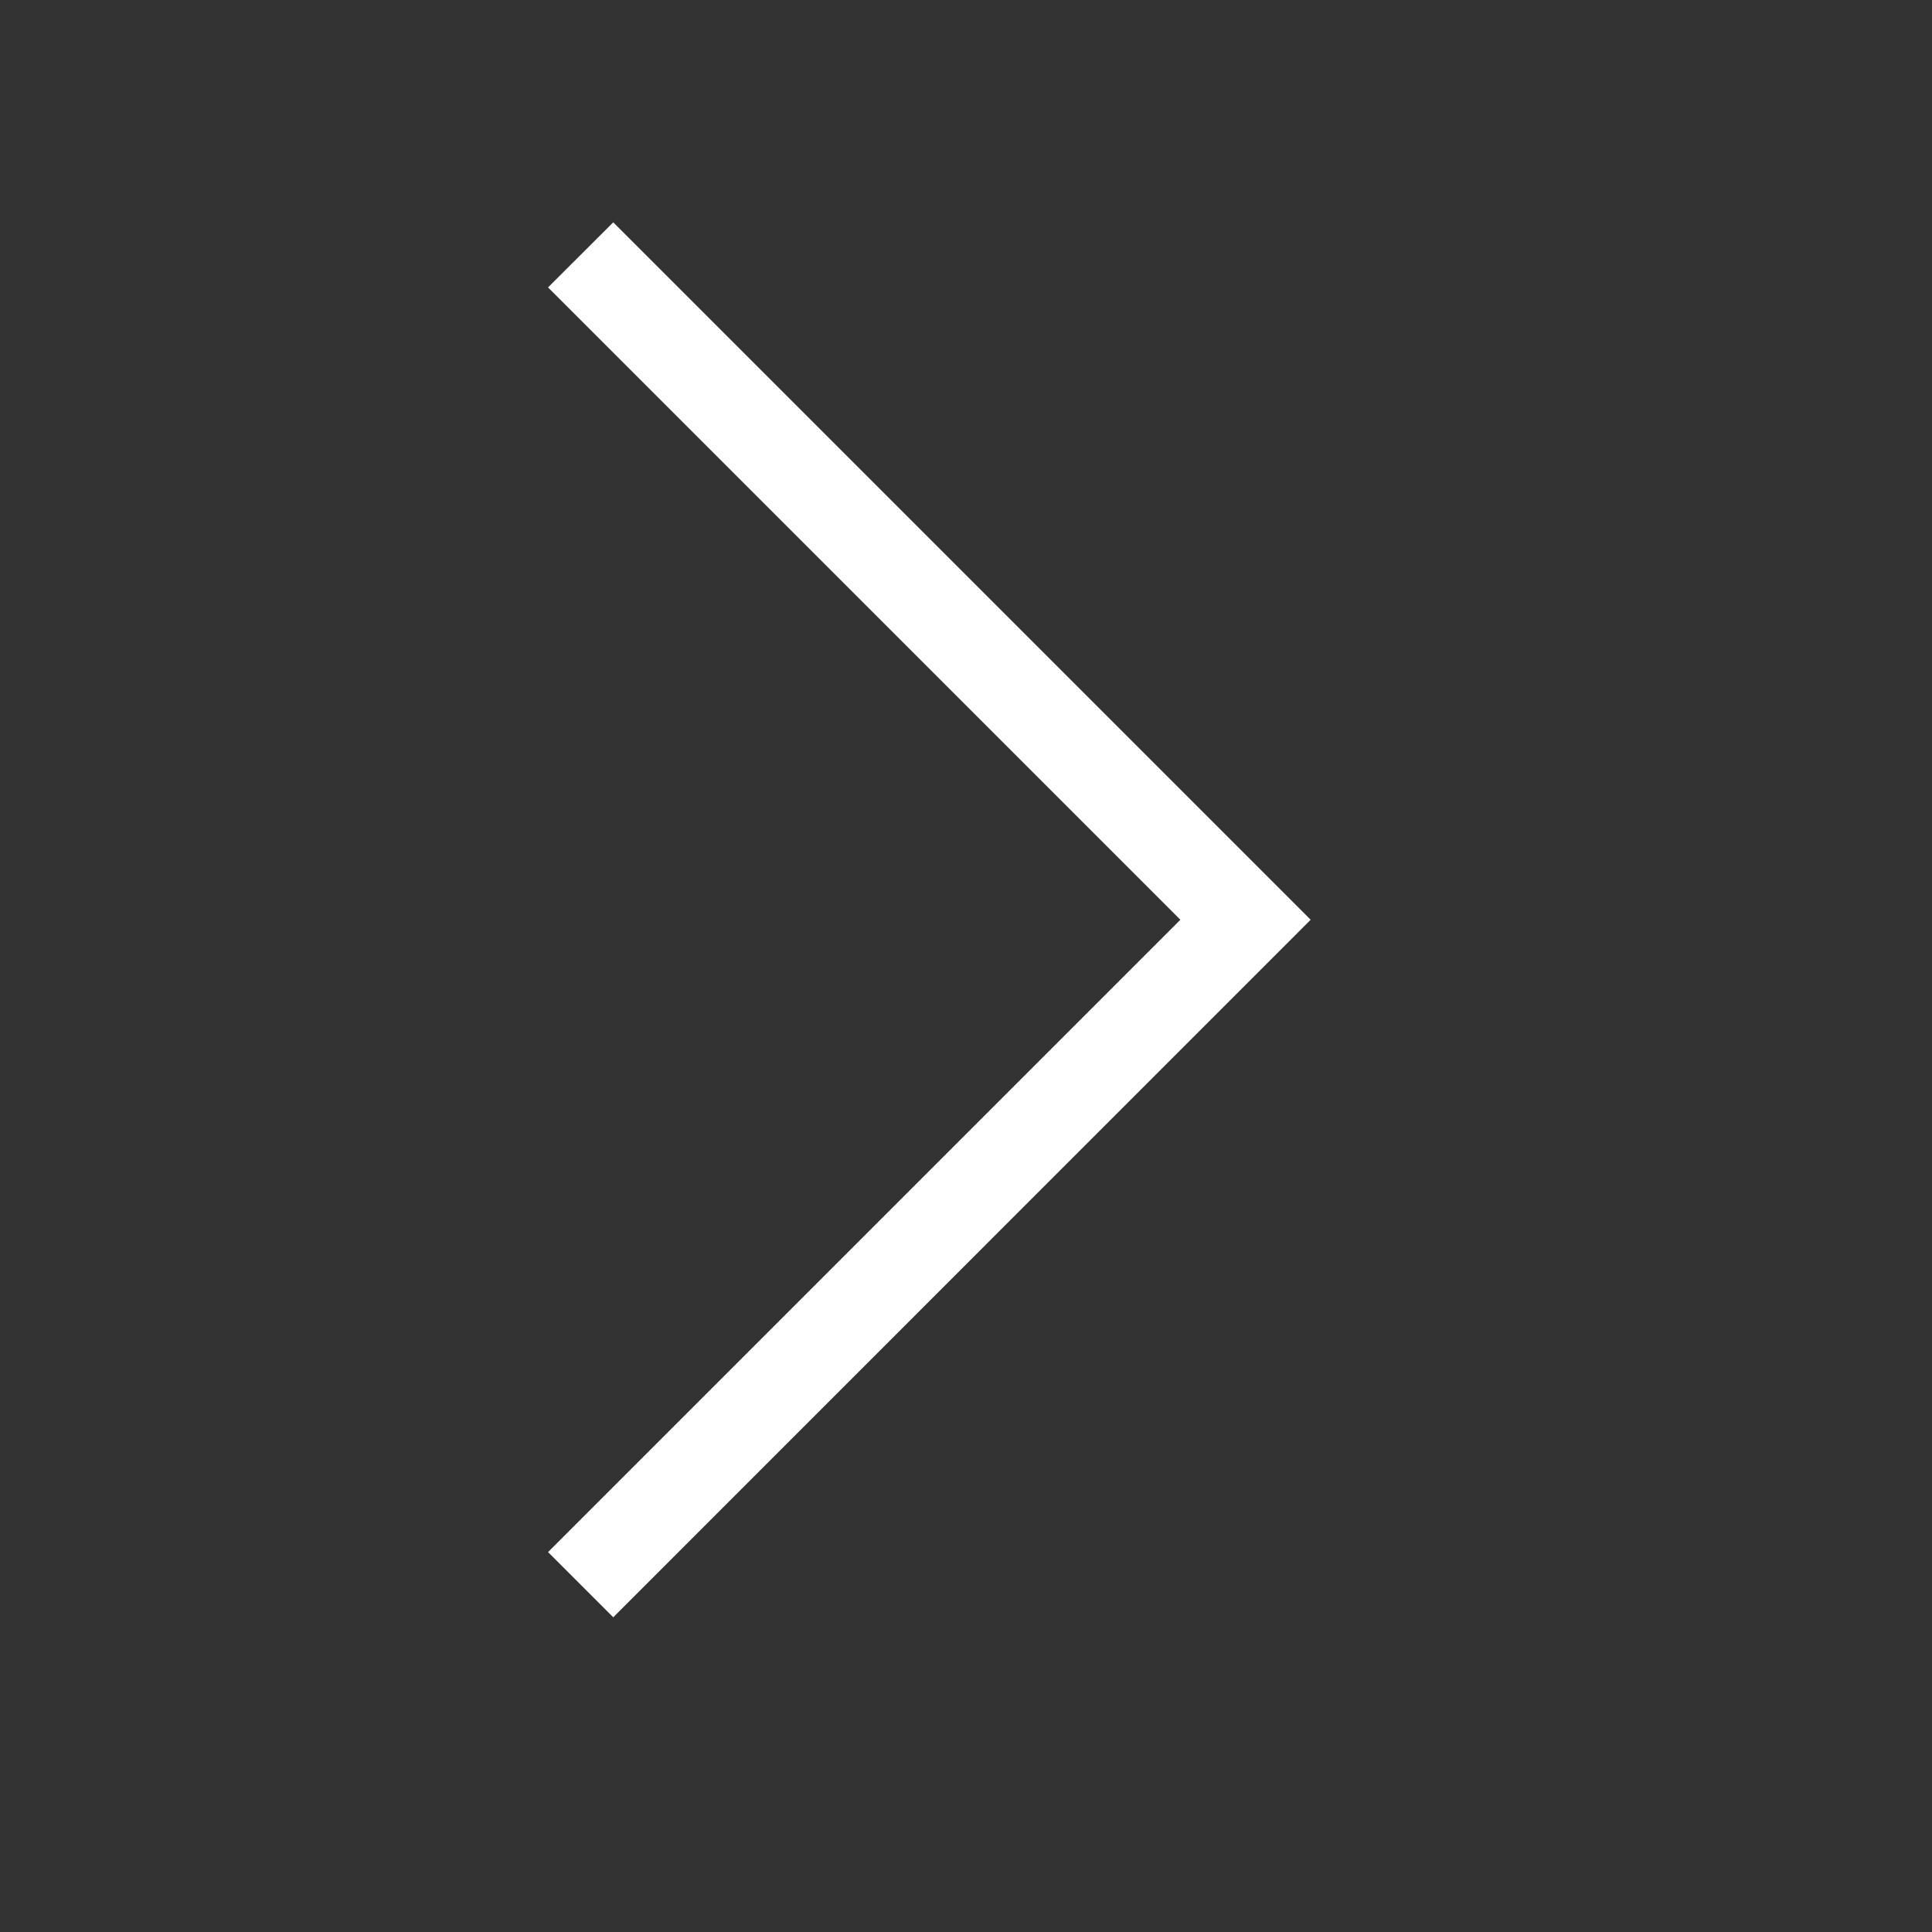 <svg width="17" height="17" viewBox="0 0 17 17" fill="none" xmlns="http://www.w3.org/2000/svg">
<rect x="0" y="0" width="17" height="17" fill="#333333" stroke="none"/>
<mask id="mask0_614_1351" style="mask-type:alpha" maskUnits="userSpaceOnUse" x="0" y="0" width="17" height="17">
<rect x="0.5" y="0.5" width="15.186" height="15.186" fill="#D9D9D9" stroke="#2E368F"/>
</mask>
<g mask="url(#mask0_614_1351)">
<path d="M5.396 14.213L4.84 13.657L10.395 8.102L10.404 8.093L10.395 8.084L4.84 2.529L5.396 1.974L11.515 8.093L5.396 14.213Z" fill="white" stroke="white" stroke-width="0.025"/>
</g>
</svg>
